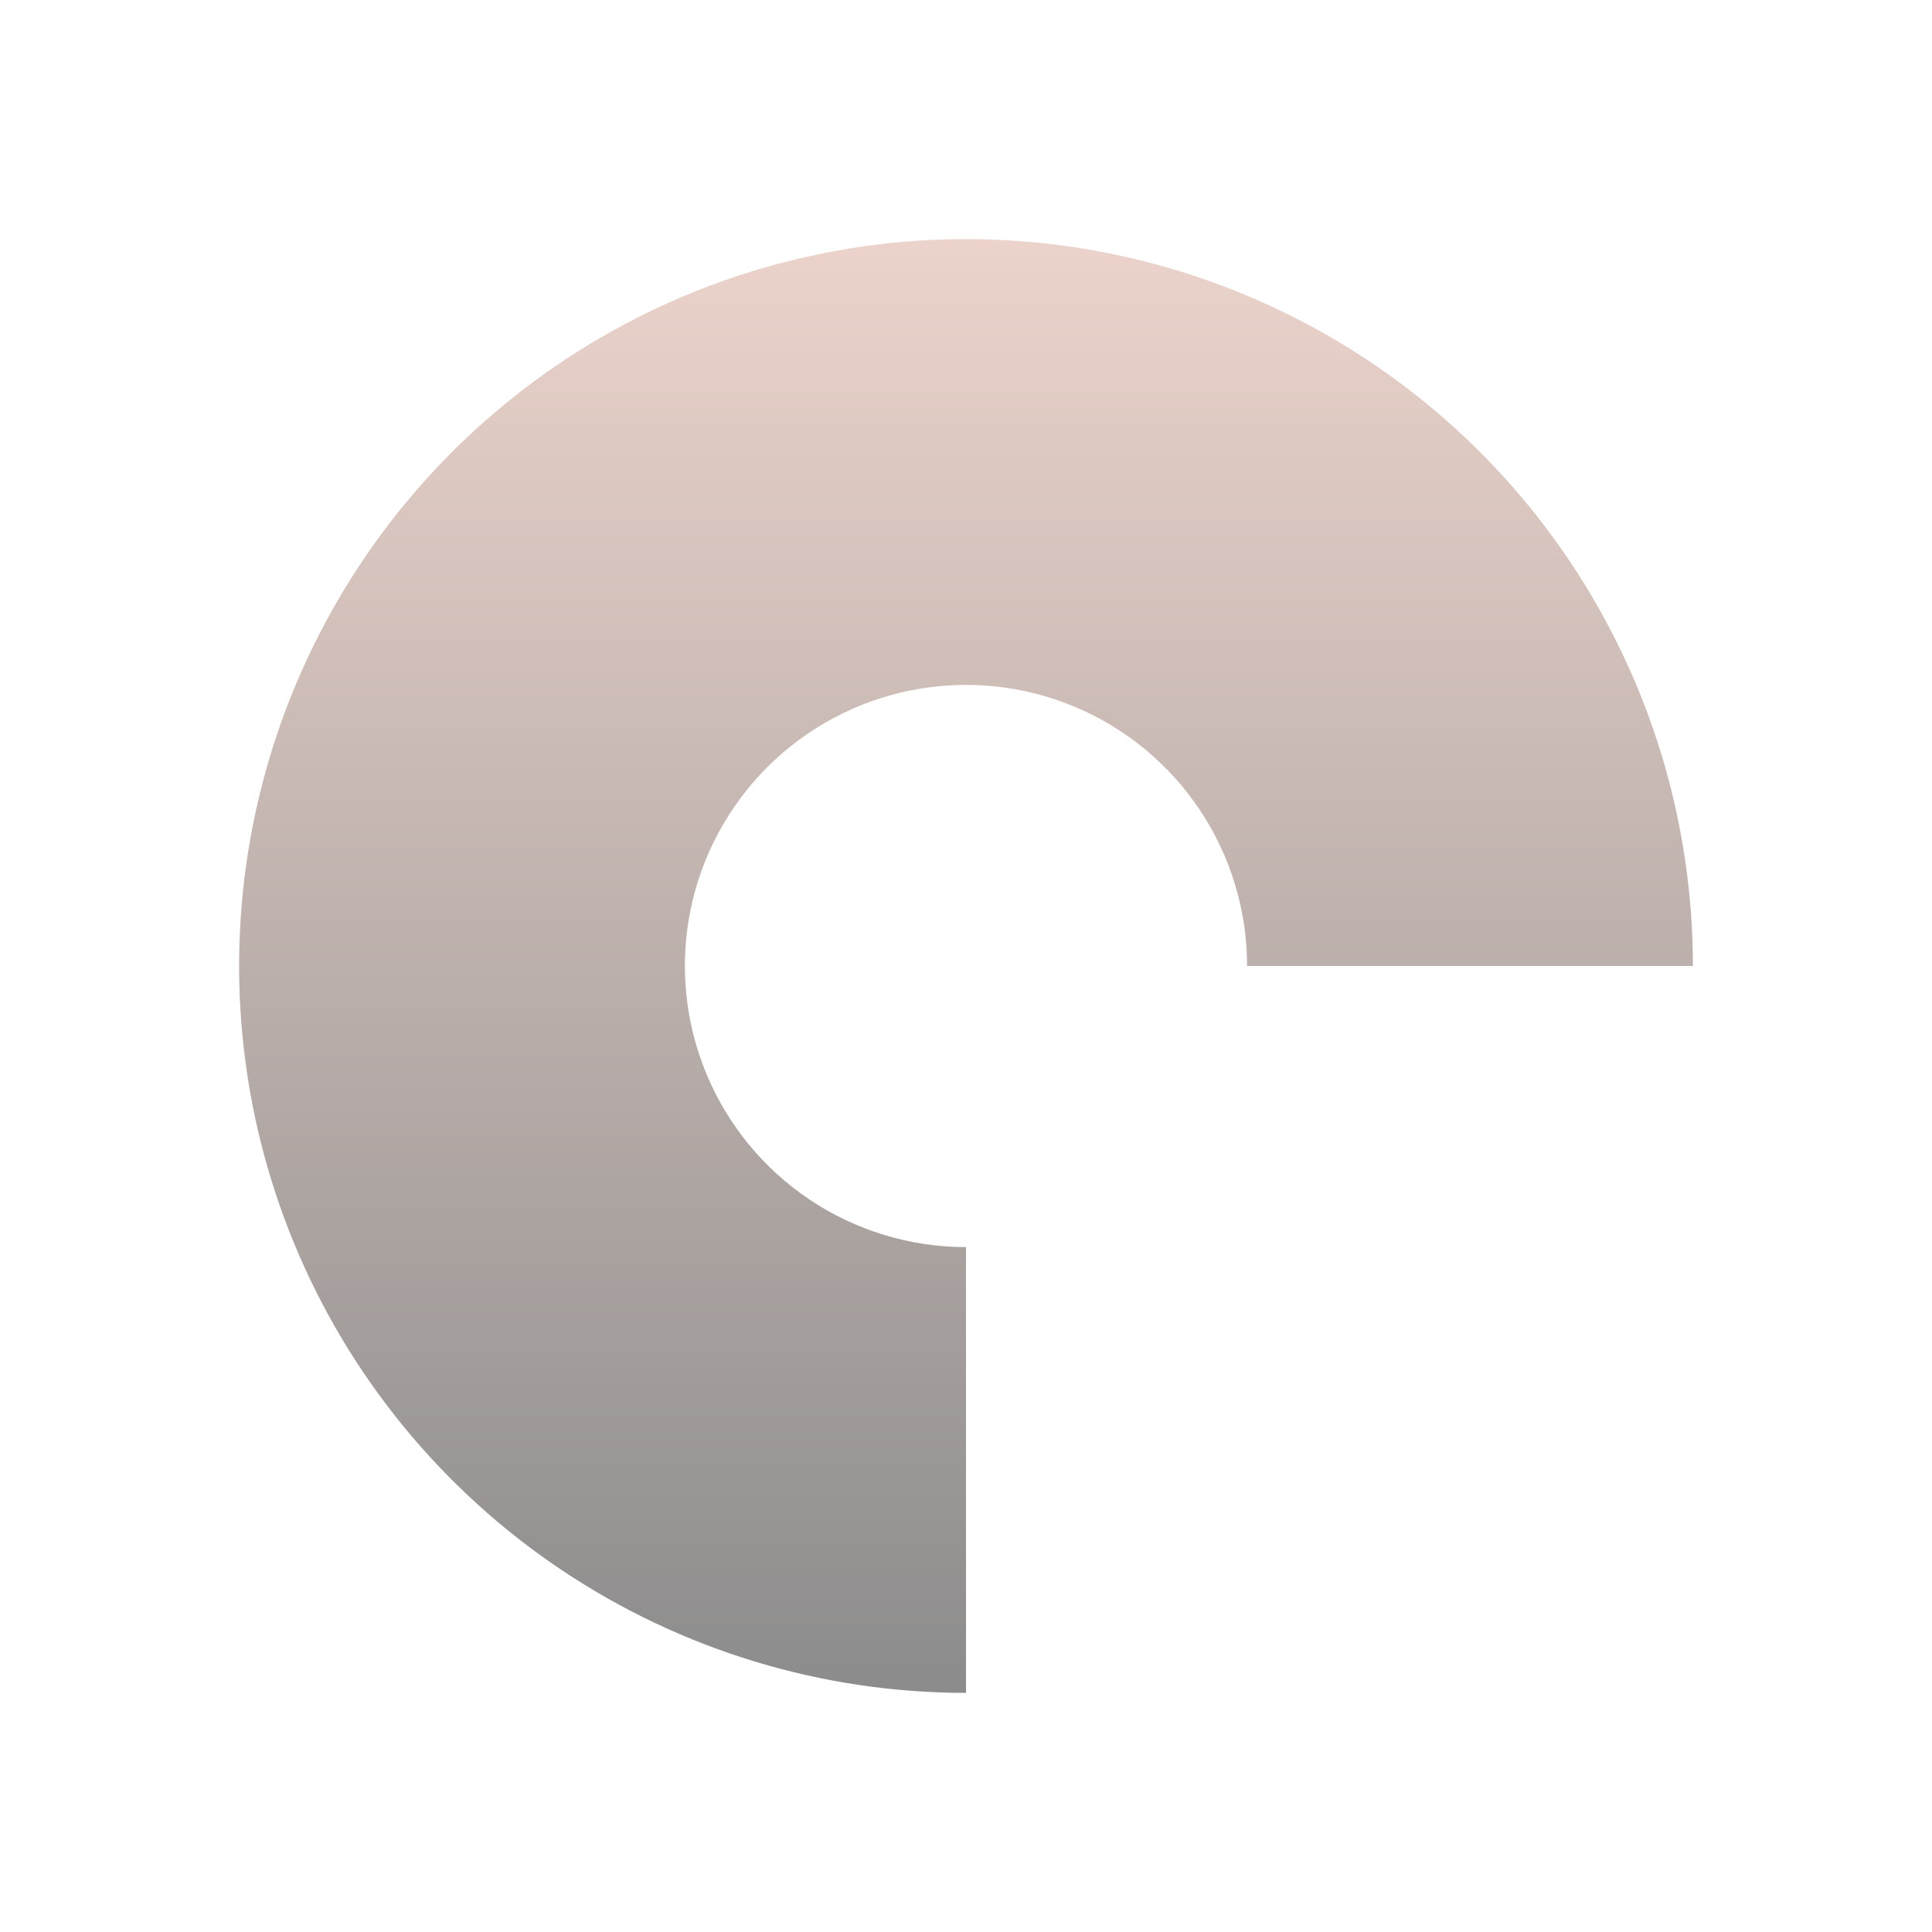 <svg width="404" height="404" viewBox="0 0 404 404" fill="none" xmlns="http://www.w3.org/2000/svg">
<g opacity="0.45" filter="url(#filter0_f_433_845)">
<path d="M354 202C354 171.937 345.085 142.55 328.383 117.553C311.681 92.557 287.942 73.075 260.168 61.57C232.394 50.066 201.831 47.056 172.346 52.921C142.861 58.786 115.777 73.262 94.52 94.52C73.262 115.777 58.786 142.861 52.921 172.346C47.056 201.831 50.066 232.394 61.57 260.168C73.075 287.942 92.557 311.681 117.553 328.383C142.55 345.085 171.937 354 202 354V260.783C190.374 260.783 179.009 257.336 169.342 250.876C159.675 244.417 152.141 235.237 147.691 224.495C143.242 213.754 142.078 201.935 144.346 190.532C146.614 179.129 152.213 168.655 160.434 160.434C168.655 152.213 179.129 146.614 190.532 144.346C201.935 142.078 213.754 143.242 224.495 147.691C235.237 152.141 244.417 159.675 250.876 169.342C257.336 179.009 260.783 190.374 260.783 202H354Z" fill="url(#paint0_linear_433_845)"/>
</g>
<defs>
<filter id="filter0_f_433_845" x="-0" y="0" width="404" height="404" filterUnits="userSpaceOnUse" color-interpolation-filters="sRGB">
<feFlood flood-opacity="0" result="BackgroundImageFix"/>
<feBlend mode="normal" in="SourceGraphic" in2="BackgroundImageFix" result="shape"/>
<feGaussianBlur stdDeviation="25" result="effect1_foregroundBlur_433_845"/>
</filter>
<linearGradient id="paint0_linear_433_845" x1="202" y1="50" x2="202" y2="354" gradientUnits="userSpaceOnUse">
<stop stop-color="#D49E8C"/>
<stop offset="1"/>
</linearGradient>
</defs>
</svg>

